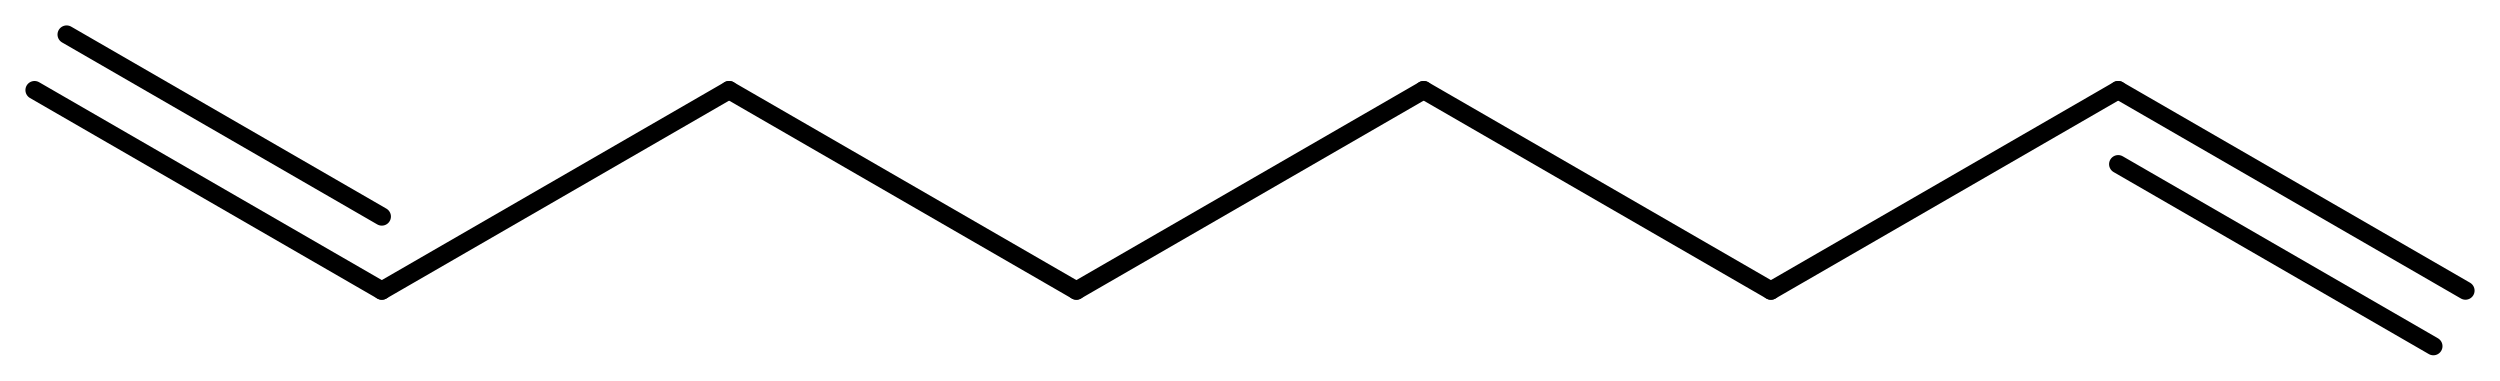 <?xml version='1.0' encoding='UTF-8'?>
<!DOCTYPE svg PUBLIC "-//W3C//DTD SVG 1.1//EN" "http://www.w3.org/Graphics/SVG/1.1/DTD/svg11.dtd">
<svg version='1.2' xmlns='http://www.w3.org/2000/svg' xmlns:xlink='http://www.w3.org/1999/xlink' width='63.342mm' height='9.646mm' viewBox='0 0 63.342 9.646'>
  <desc>Generated by the Chemistry Development Kit (http://github.com/cdk)</desc>
  <g stroke-linecap='round' stroke-linejoin='round' stroke='#000000' stroke-width='.462'>
    <rect x='.0' y='.0' width='64.0' height='10.0' fill='#FFFFFF' stroke='none'/>
    <g id='mol1' class='mol'>
      <g id='mol1bnd1' class='bond'>
        <line x1='9.674' y1='7.363' x2='.875' y2='2.283'/>
        <line x1='9.674' y1='5.486' x2='1.688' y2='.875'/>
      </g>
      <line id='mol1bnd2' class='bond' x1='9.674' y1='7.363' x2='18.473' y2='2.283'/>
      <line id='mol1bnd3' class='bond' x1='18.473' y1='2.283' x2='27.272' y2='7.363'/>
      <line id='mol1bnd4' class='bond' x1='27.272' y1='7.363' x2='36.071' y2='2.283'/>
      <line id='mol1bnd5' class='bond' x1='36.071' y1='2.283' x2='44.869' y2='7.363'/>
      <line id='mol1bnd6' class='bond' x1='44.869' y1='7.363' x2='53.668' y2='2.283'/>
      <g id='mol1bnd7' class='bond'>
        <line x1='53.668' y1='2.283' x2='62.467' y2='7.363'/>
        <line x1='53.668' y1='4.16' x2='61.654' y2='8.771'/>
      </g>
    </g>
  </g>
</svg>
